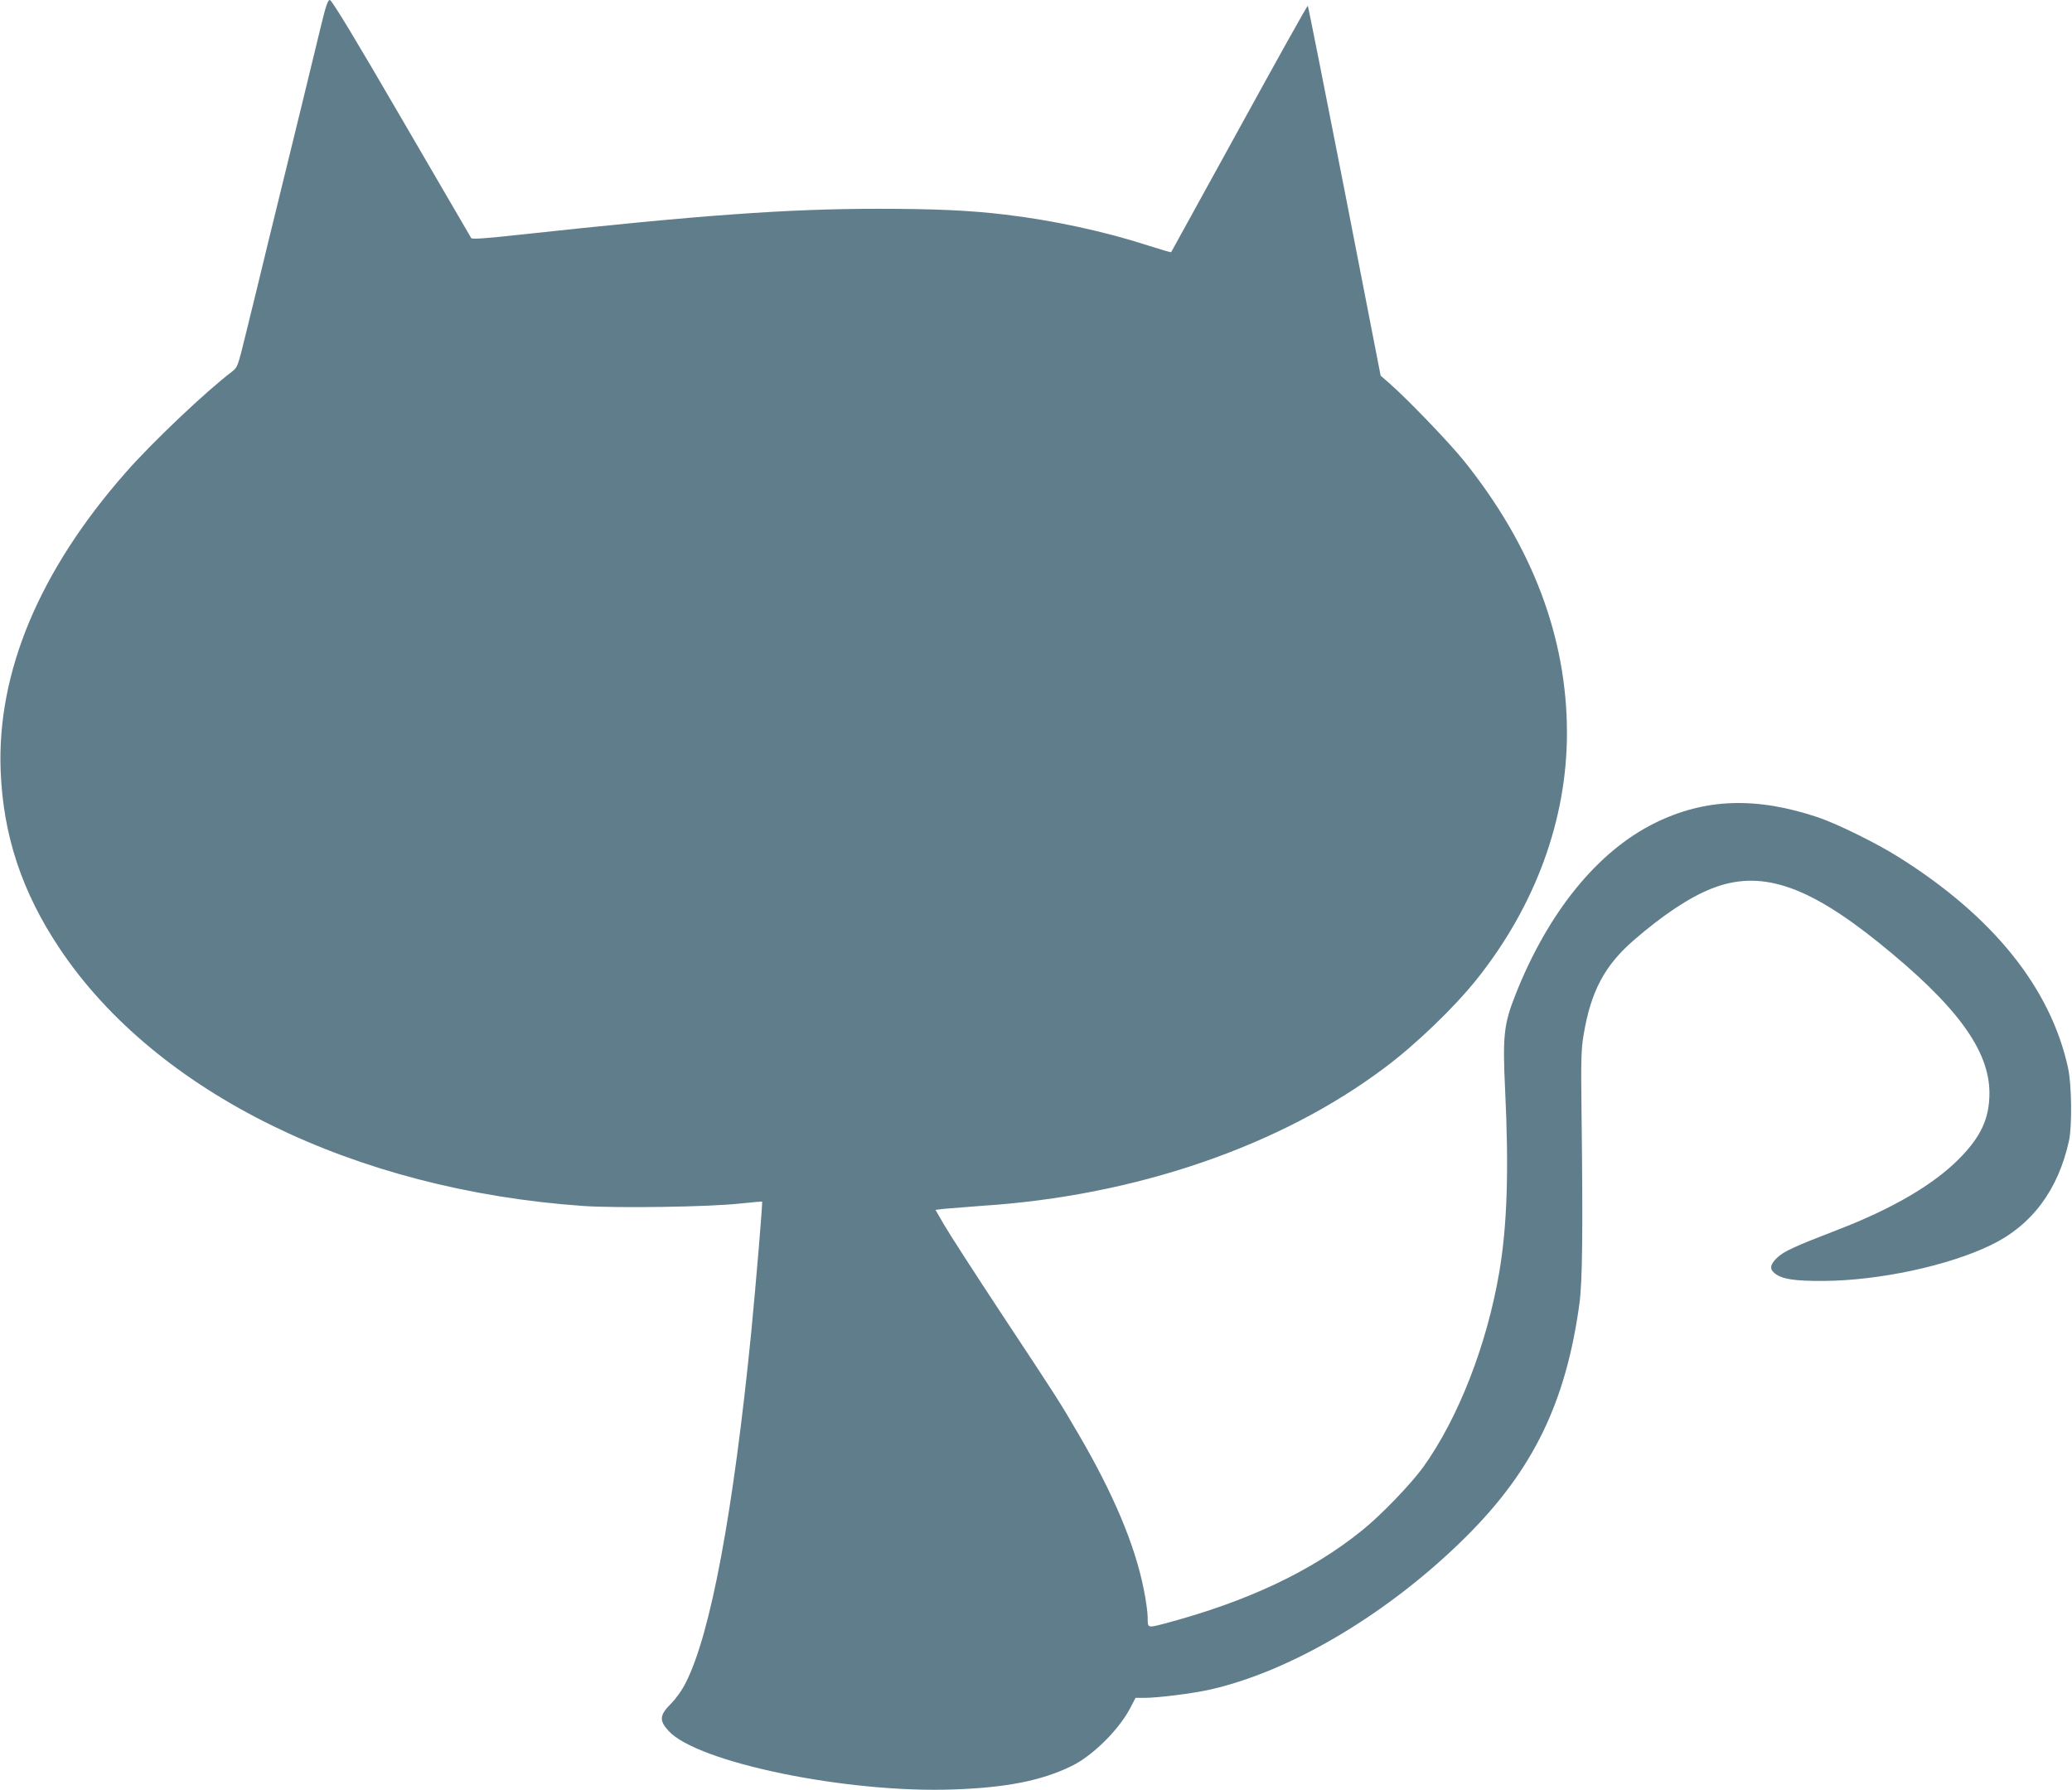 <?xml version="1.0" standalone="no"?>
<!DOCTYPE svg PUBLIC "-//W3C//DTD SVG 20010904//EN"
 "http://www.w3.org/TR/2001/REC-SVG-20010904/DTD/svg10.dtd">
<svg version="1.0" xmlns="http://www.w3.org/2000/svg"
 width="1280pt" height="1106pt" viewBox="0 0 1280 1106"
 preserveAspectRatio="xMidYMid meet">
<g transform="translate(0,1106) scale(0.1,-0.1)"
fill="#607d8b" stroke="none">
<path d="M1980 10888 c-23 -95 -75 -310 -116 -478 -41 -168 -88 -359 -104
-425 -16 -66 -65 -266 -109 -445 -43 -179 -102 -420 -131 -537 -51 -209 -52
-212 -88 -240 -159 -120 -499 -443 -656 -623 -532 -605 -795 -1233 -772 -1840
15 -400 131 -751 365 -1101 595 -890 1817 -1491 3236 -1590 211 -14 774 -6
965 15 74 8 136 13 138 12 4 -5 -36 -484 -68 -816 -110 -1100 -249 -1850 -402
-2153 -24 -49 -60 -99 -93 -133 -71 -71 -74 -104 -14 -169 179 -194 1097 -384
1754 -361 330 11 549 54 735 145 130 63 293 225 362 358 l33 63 55 0 c82 0
296 27 400 50 508 113 1116 476 1591 950 411 410 613 828 696 1435 19 141 22
451 13 1190 -4 318 -2 384 13 472 45 269 130 429 312 586 177 153 340 262 476
316 300 120 588 27 1034 -332 483 -389 686 -666 685 -933 -1 -156 -53 -268
-189 -405 -158 -159 -412 -308 -751 -438 -262 -101 -332 -133 -371 -171 -45
-43 -49 -71 -14 -98 45 -35 119 -47 300 -46 341 2 769 93 1035 222 253 122
416 342 482 647 19 92 16 342 -6 445 -107 495 -463 938 -1046 1304 -136 86
-380 206 -498 246 -381 128 -698 118 -1007 -34 -356 -175 -662 -552 -864
-1064 -71 -180 -79 -254 -63 -585 24 -496 13 -842 -37 -1132 -77 -447 -252
-896 -468 -1198 -75 -104 -260 -297 -377 -391 -314 -254 -708 -440 -1218 -576
-111 -29 -108 -30 -108 36 0 31 -11 111 -25 178 -54 271 -187 587 -401 953
-116 199 -123 211 -475 743 -169 256 -330 506 -358 555 l-52 90 58 7 c32 3
135 11 228 18 949 61 1844 368 2490 854 193 144 430 373 568 546 362 454 557
986 557 1521 0 589 -212 1152 -634 1679 -96 119 -351 384 -464 483 l-53 46
-222 1140 c-123 627 -225 1142 -228 1145 -3 3 -193 -338 -423 -757 -231 -419
-420 -763 -421 -765 -2 -2 -67 17 -145 42 -269 87 -586 155 -880 190 -216 26
-433 36 -785 36 -563 0 -1099 -39 -2214 -160 -207 -23 -295 -29 -300 -21 -3 6
-197 339 -431 740 -287 494 -430 730 -442 731 -13 0 -25 -35 -58 -172z"/>
</g>
</svg>
